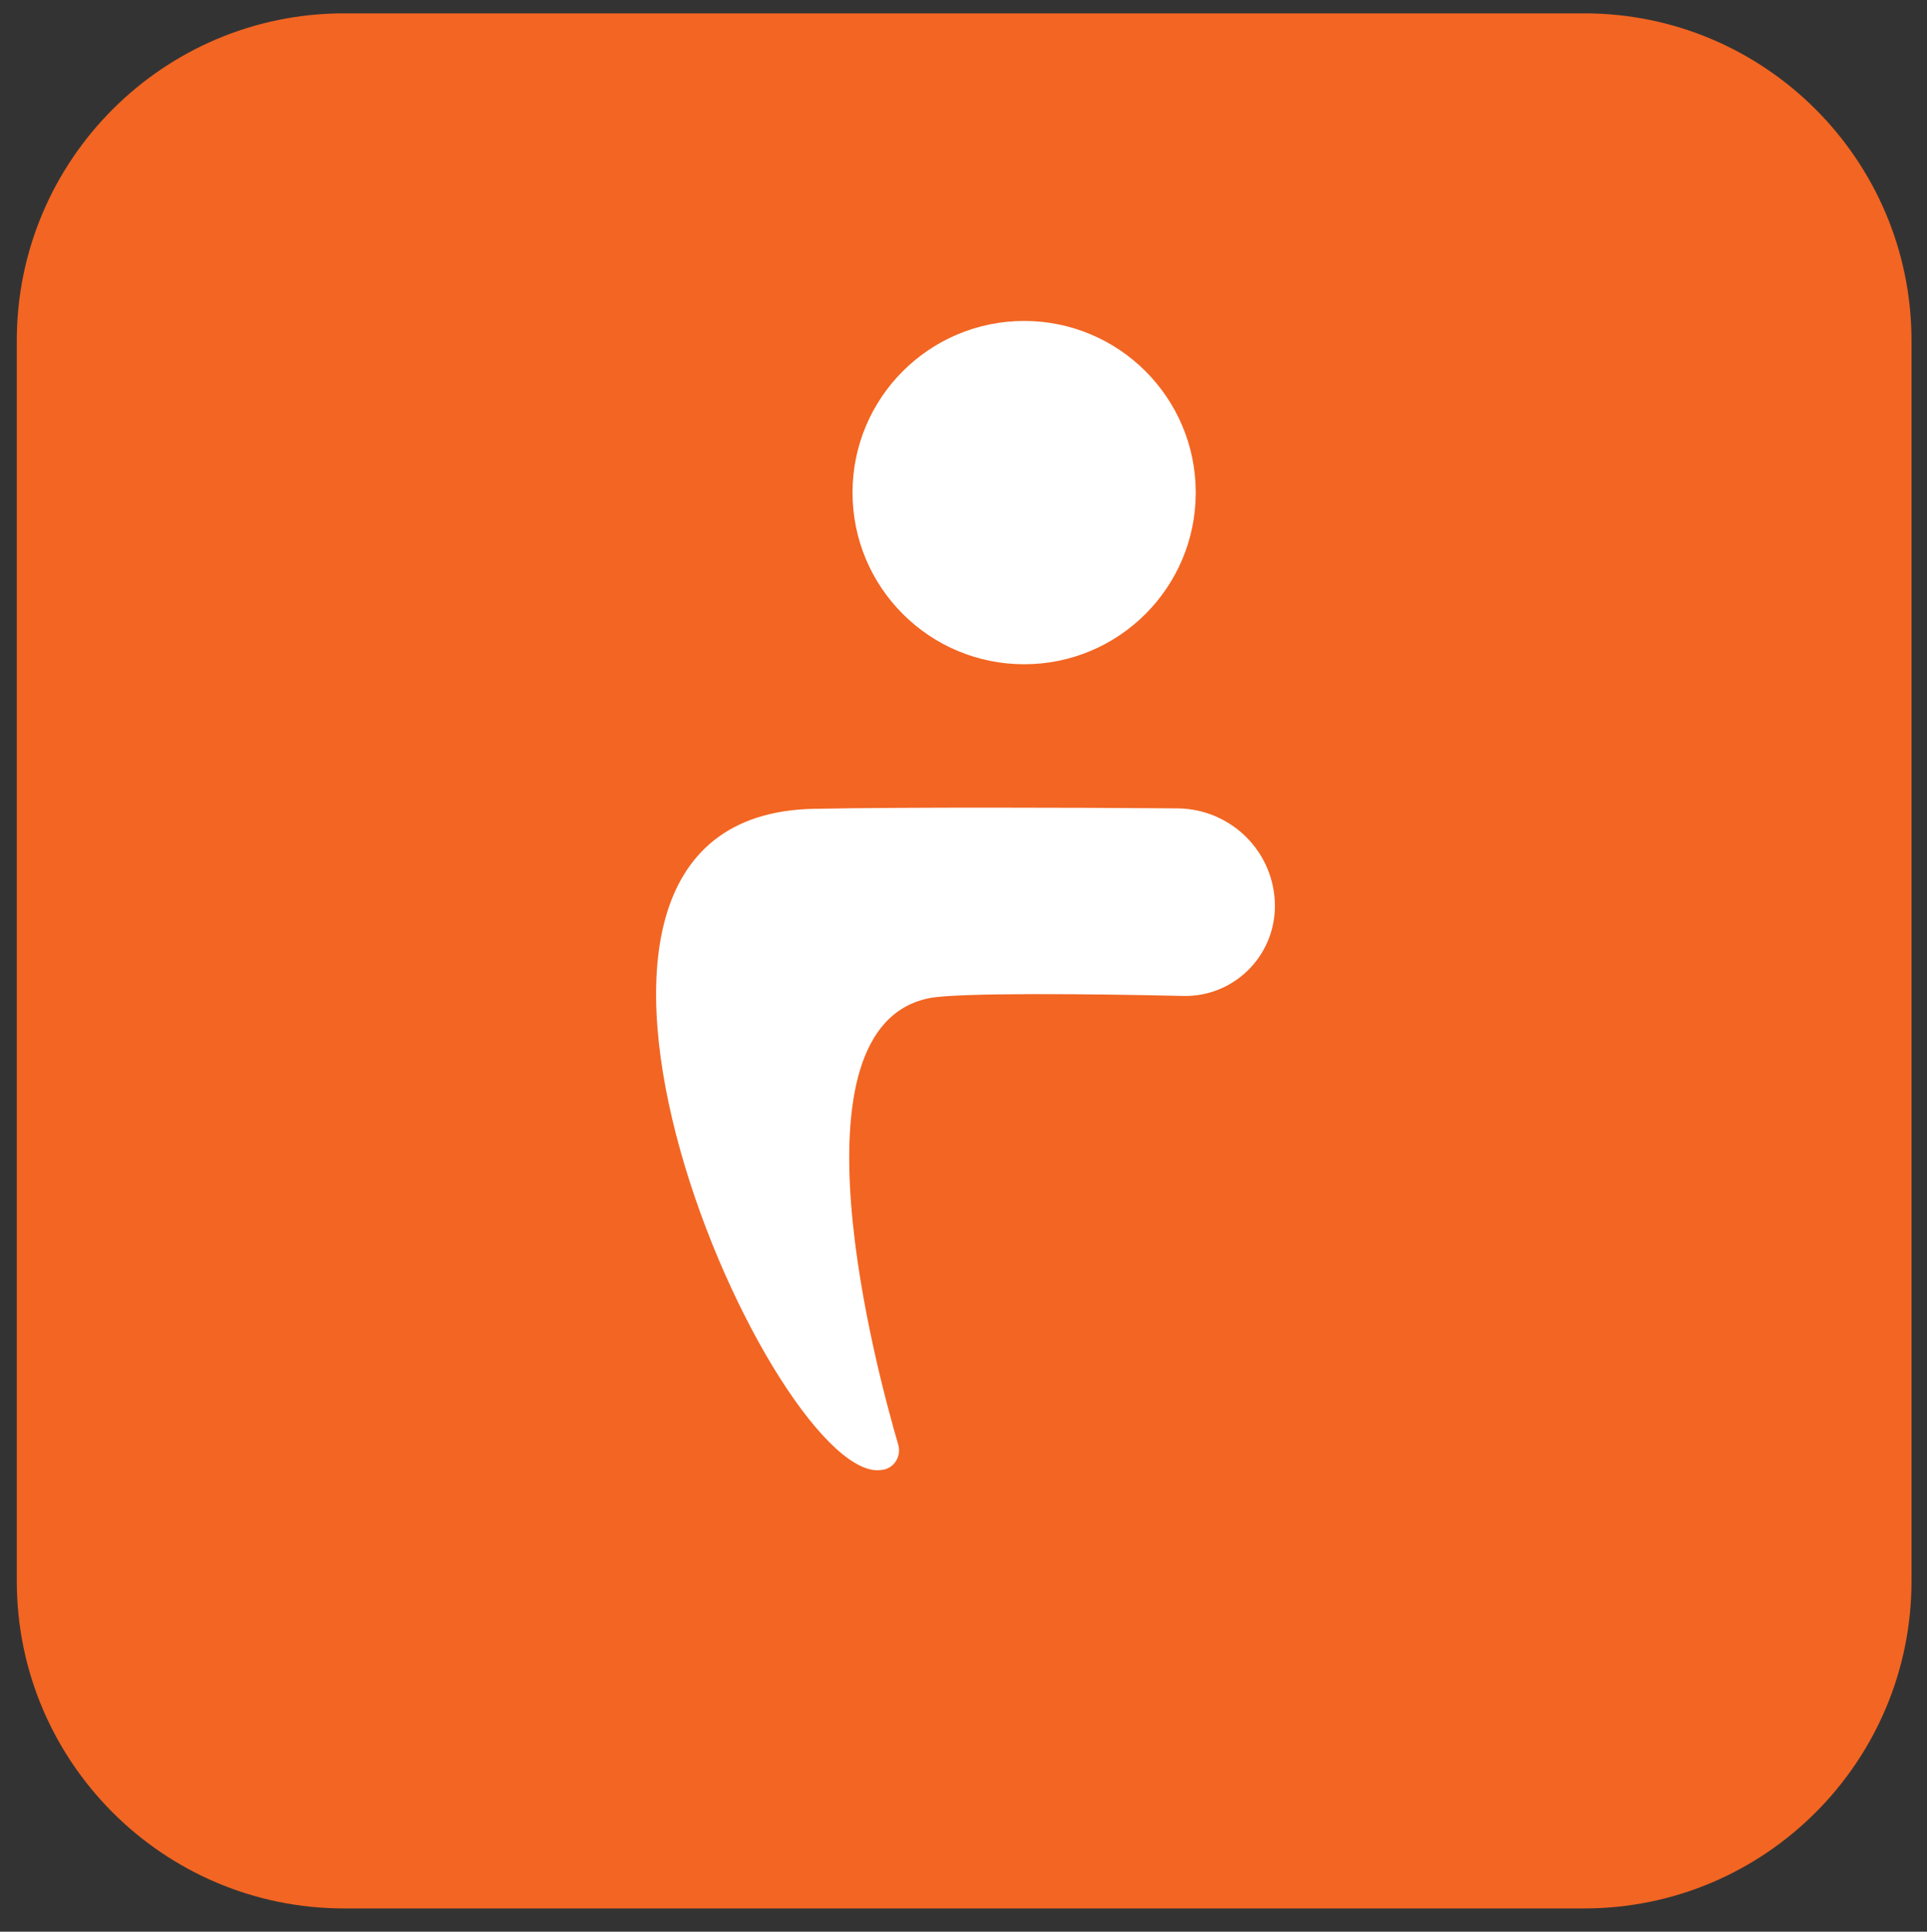 <?xml version="1.0" encoding="utf-8"?>
<!-- Generator: Adobe Illustrator 27.7.0, SVG Export Plug-In . SVG Version: 6.00 Build 0)  -->
<svg version="1.1" id="Layer_1" xmlns="http://www.w3.org/2000/svg" xmlns:xlink="http://www.w3.org/1999/xlink" x="0px" y="0px"
	 viewBox="0 0 448 449" style="enable-background:new 0 0 448 449;" xml:space="preserve">
<rect x="0" y="0" width="448" height="449" fill="#333333" stroke="none"/>
<style type="text/css">
	.st0{fill:#F26522;}
	.st1{fill:#FFFFFF;}
</style>
<g id="Layer_1_00000120556107806175959260000011237177824278402213_">
</g>
<g id="Layer_3">
</g>
<g id="Layer_5">
	<g>
		<path class="st0" d="M444.4,79.2v288.3c0,42-34.1,76.1-76.1,76.1H80c-42,0-76.1-34.1-76.1-76.1V79.2C3.9,37.2,38,3.1,80,3.1h288.3
			C410.3,3.1,444.4,37.2,444.4,79.2z"/>
		<path class="st1" d="M296.4,210.6c0,11.7-9.6,21.2-21.4,20.9c-21.4-0.5-52.2-0.8-58.9,0.5c-34,6.7-12.1,87.3-7.3,103.7
			c0.8,2.6-0.7,5.3-3.3,5.9h-0.1c-24.6,5.8-95.9-152.1-16.1-153.6c20.9-0.4,59.9-0.3,84.6-0.1C286.4,188.1,296.4,198.2,296.4,210.6
			L296.4,210.6z"/>
		<ellipse class="st1" cx="238.1" cy="114.5" rx="39.9" ry="39.9"/>
	</g>
</g>
</svg>
